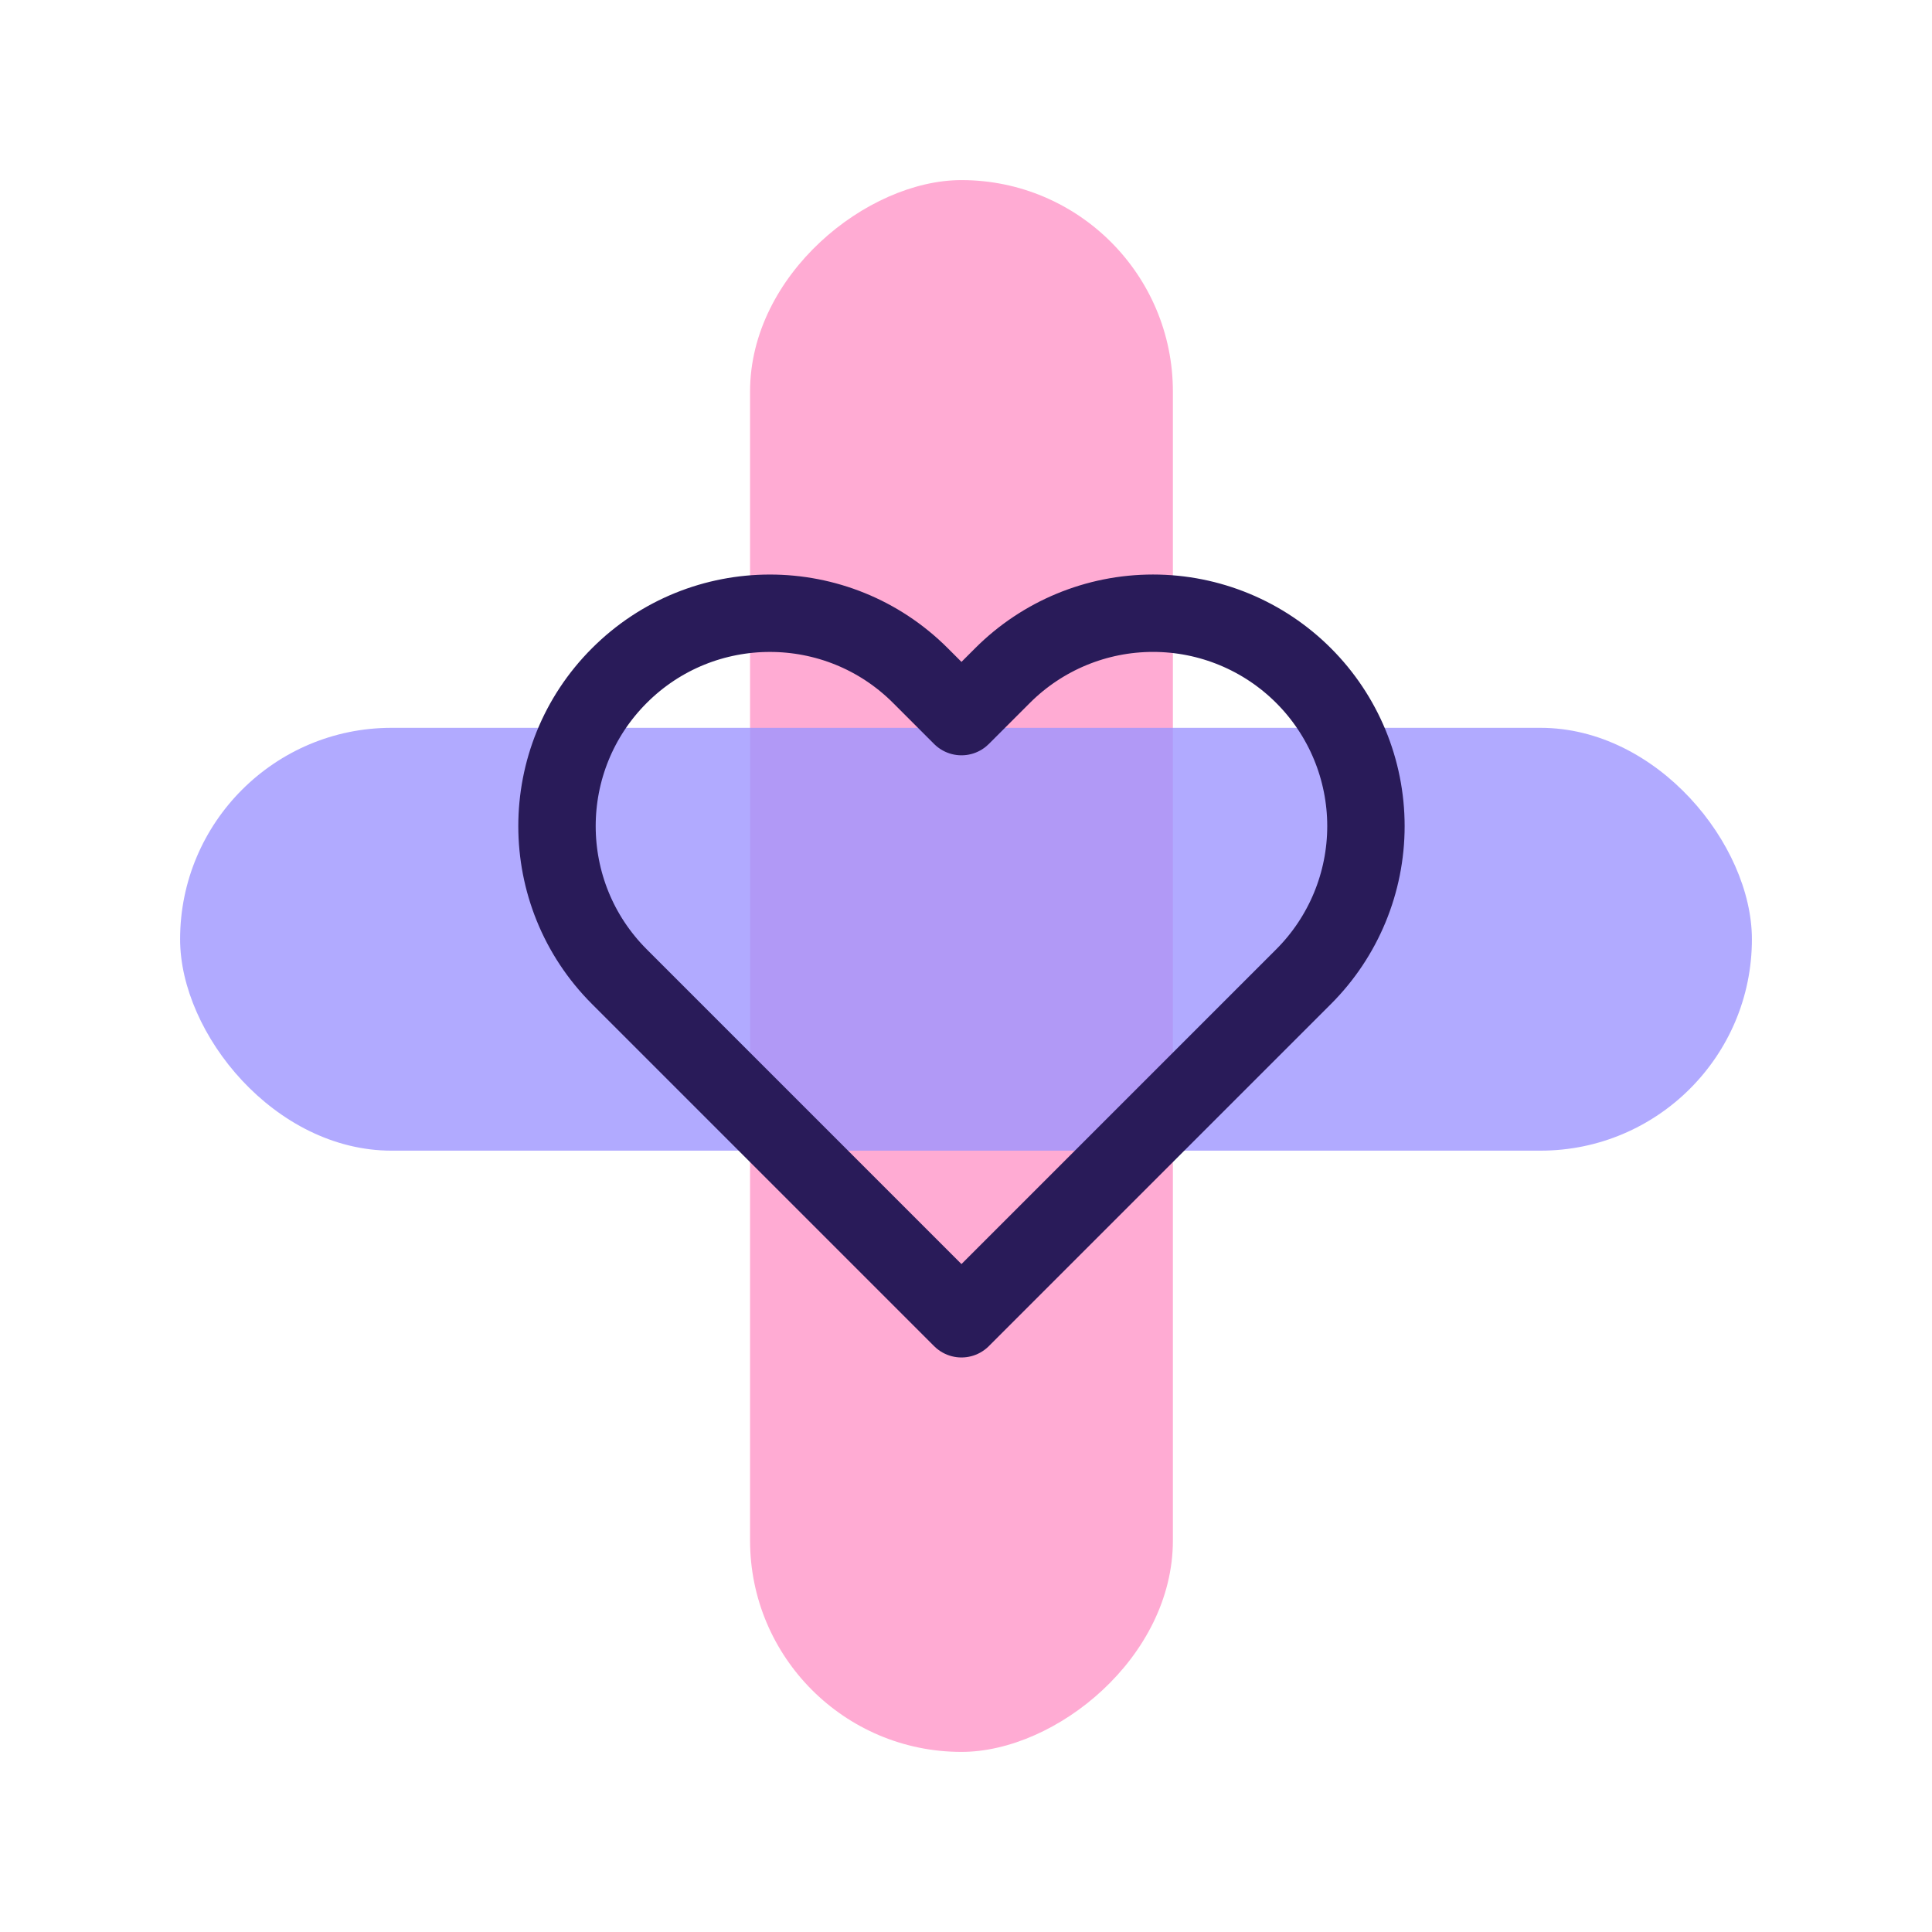 <?xml version="1.0" encoding="UTF-8"?>
<svg width="118px" height="118px" viewBox="0 0 118 118" version="1.1" xmlns="http://www.w3.org/2000/svg" xmlns:xlink="http://www.w3.org/1999/xlink">
    <title>icon-covid</title>
    <g id="icon-covid" stroke="none" stroke-width="1" fill="none" fill-rule="evenodd">
        <g id="Group-2" transform="translate(45.811, 11)" fill="#FFABD3">
            <rect id="Rectangle" transform="translate(12.913, 48) rotate(-90) translate(-12.913, -48) " x="-35.087" y="35.087" width="96" height="25.825" rx="12.913"></rect>
        </g>
        <g id="Group-2-Copy" transform="translate(59, 57.366) rotate(-270) translate(-59, -57.366) translate(46.087, 9.366)" fill="#9E95FF" opacity="0.799">
            <rect id="Rectangle" transform="translate(12.913, 48) rotate(-90) translate(-12.913, -48) " x="-35.087" y="35.087" width="96" height="25.825" rx="12.913"></rect>
        </g>
        <g id="heart" transform="translate(34.02, 37.453)" stroke="#291B59" stroke-linecap="round" stroke-linejoin="round" stroke-width="4.727">
            <path d="M45.598,3.81 C43.159,1.37 39.852,0 36.403,0 C32.954,0 29.647,1.37 27.209,3.81 L24.703,6.315 L22.198,3.81 C17.12,-1.268 8.887,-1.268 3.809,3.81 C-1.27,8.888 -1.27,17.121 3.809,22.199 L6.314,24.704 L24.703,43.093 L43.092,24.704 L45.598,22.199 C48.037,19.761 49.407,16.453 49.407,13.004 C49.407,9.555 48.037,6.248 45.598,3.81 Z" id="Shape"></path>
        </g>
    </g>
</svg>